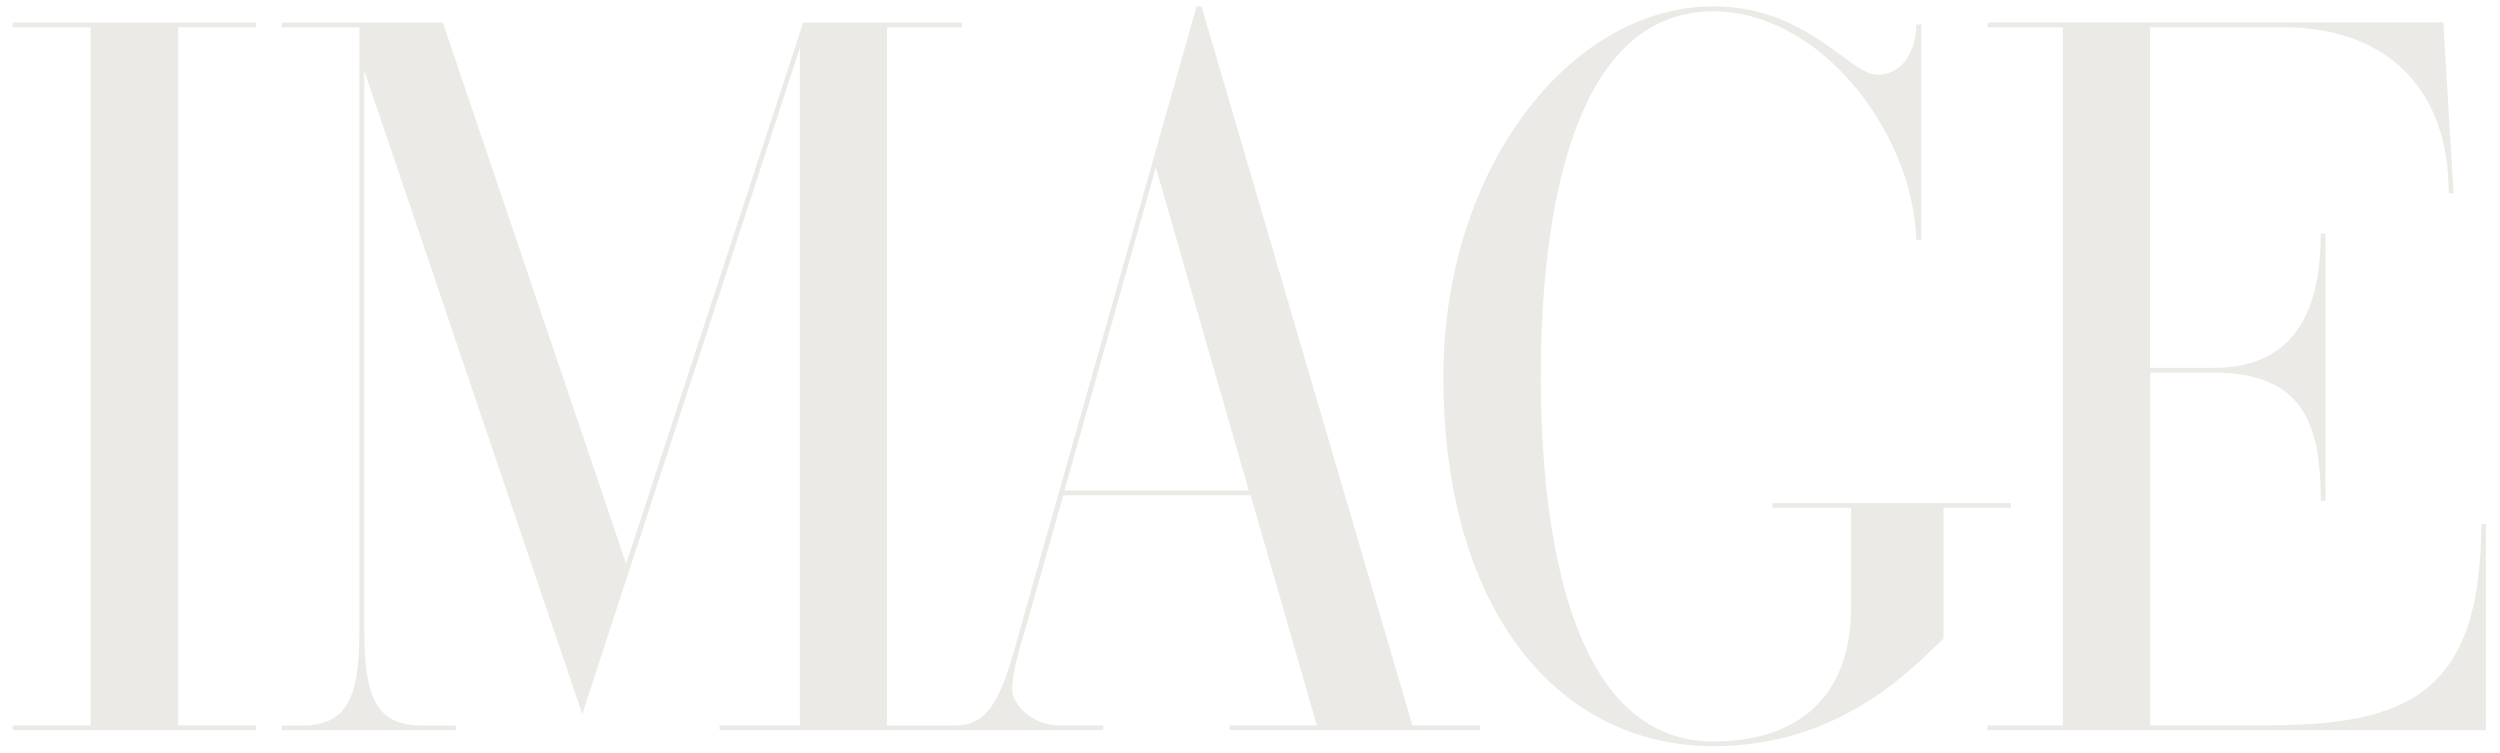 <svg viewBox="0 0 196 59" xmlns="http://www.w3.org/2000/svg" data-name="Layer 1" id="Layer_1">
  <defs>
    <style>
      .cls-1 {
        fill: #ebeae6;
      }
    </style>
  </defs>
  <polygon points="7.11 56.87 1 56.87 1 57.25 20.08 57.25 20.08 56.87 13.97 56.87 13.97 2.14 20.08 2.14 20.08 1.77 1 1.77 1 2.14 7.11 2.14 7.11 56.87 7.11 56.87" class="cls-1"></polygon>
  <path d="M116.02,56.87h-5.29L94.2.51h-.39l-14.4,50.83c-1.27,4.41-2.47,5.54-4.56,5.54h-5.31V2.14h5.89v-.37h-12.46l-13.88,42.43L34.72,1.77h-12.63v.38h6.09v47.3c0,5.2-.95,7.43-4.5,7.43h-1.59v.37h13.65v-.37h-2.68c-3.55,0-4.5-2.22-4.5-7.43V5.54l17.09,50.45L62.71,3.76v53.11h-6.29v.37h30.08v-.37h-3.48c-2.14,0-3.66-1.69-3.66-2.79,0-1.34.57-3.3,1.06-4.88l2.94-10.37h14.69l5.19,18.04h-6.83v.37h19.62v-.37ZM97.91,38.46h-14.46l7.17-25.33,7.29,25.33h0Z" class="cls-1"></path>
  <path d="M145.12,47.63c0,7.17-4.35,10.5-10.79,10.5-11.93,0-13.53-18.46-13.53-28.62s1.61-28.62,13.53-28.62c8.38,0,15.64,9.47,15.91,17.91h.38V1.92h-.38c0,1.97-1.03,3.94-3.04,3.94-2.21,0-5.49-5.36-12.86-5.36-11.33,0-21.18,12.85-21.18,29,0,18.6,9.17,29,21.18,29,10.12,0,15.75-6.3,18.03-8.43v-10.26h5.29v-.37h-18.69v.37h6.16v7.82h0Z" class="cls-1"></path>
  <path d="M161.72,56.87h-5.9v.37h39.08v-16.16h-.37c0,13.4-5.93,15.78-16.78,15.78h-9.17v-27.65h4.96c7.05,0,8.41,4.07,8.41,10.06h.37v-20.96h-.37c0,5.12-1.44,10.53-8.41,10.53h-4.98V2.14h10.53c7.11,0,12.89,3.96,12.89,13.02h.38l-.8-13.4h-35.73v.38h5.9v54.73h0Z" class="cls-1"></path>
</svg>